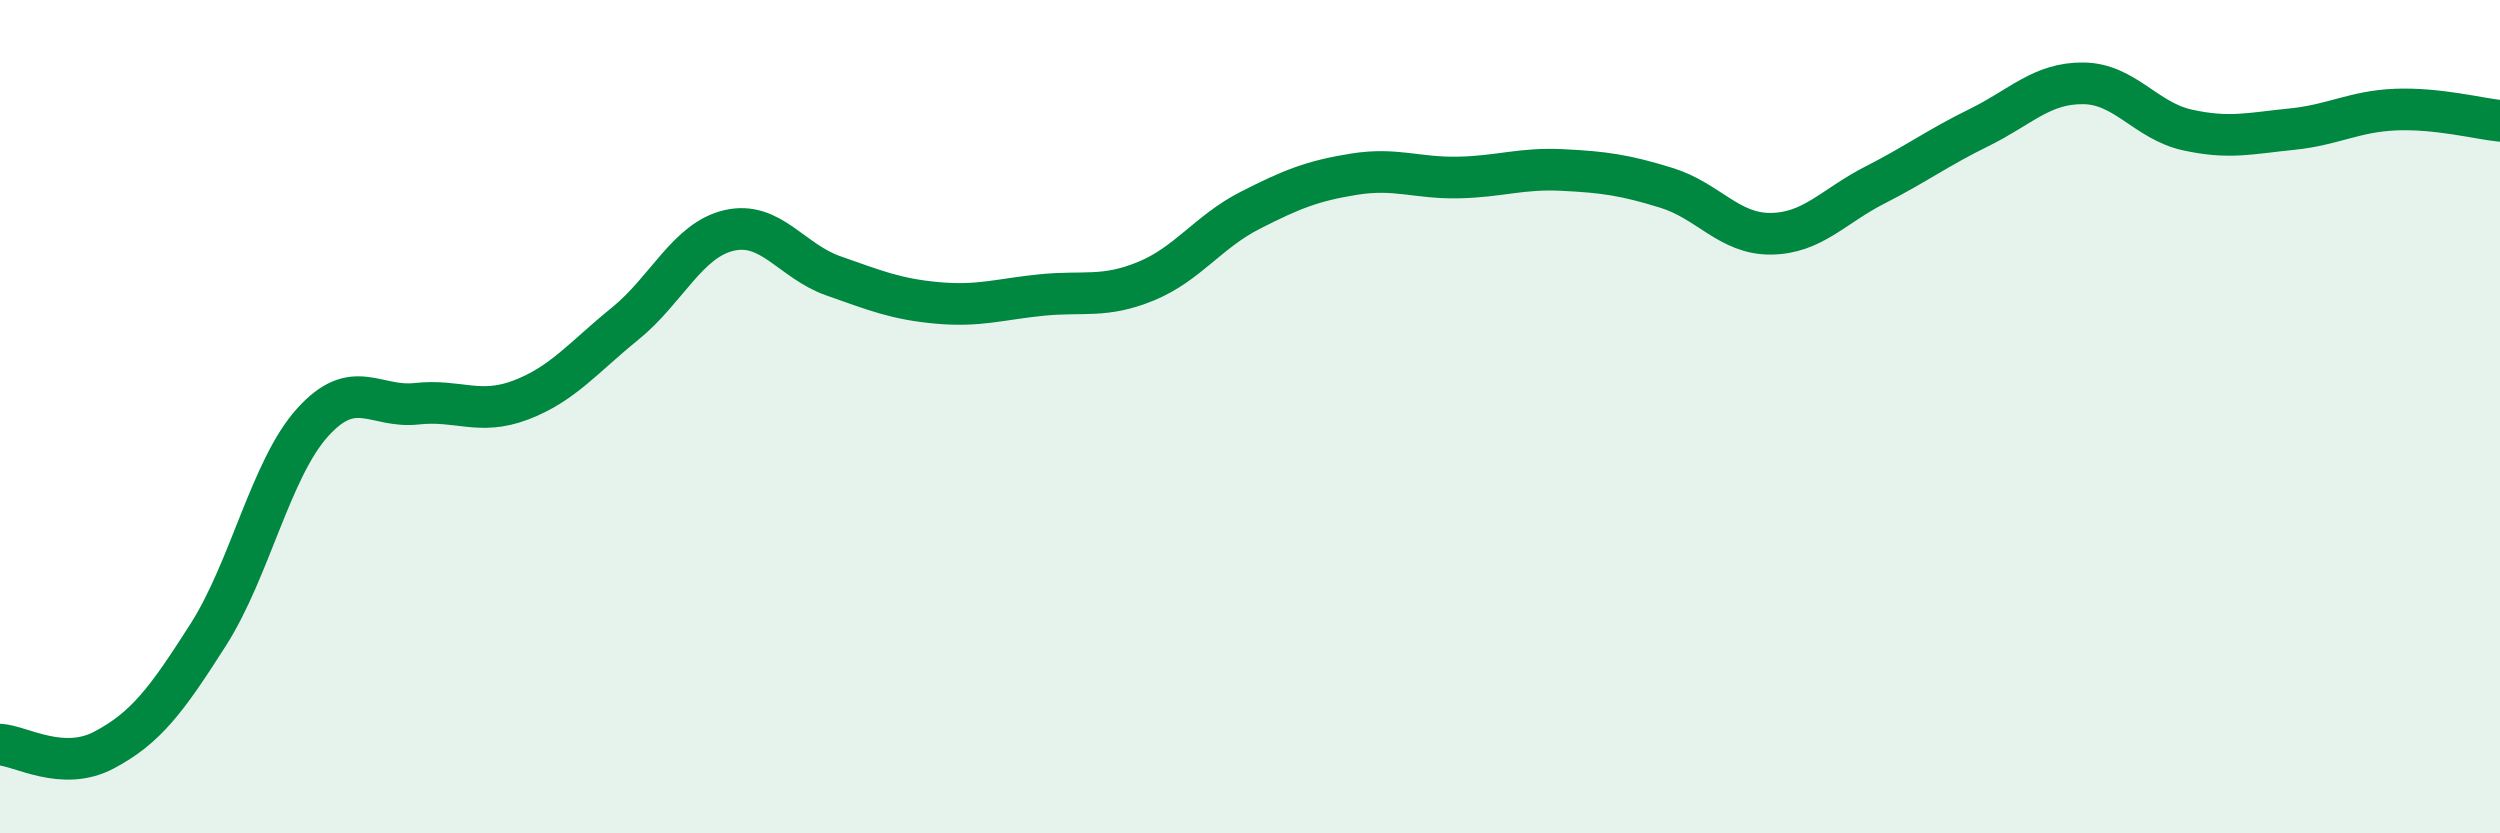 
    <svg width="60" height="20" viewBox="0 0 60 20" xmlns="http://www.w3.org/2000/svg">
      <path
        d="M 0,17.87 C 0.5,17.9 1.5,18.53 2.5,18 C 3.5,17.47 4,16.8 5,15.23 C 6,13.66 6.5,11.25 7.5,10.14 C 8.5,9.03 9,9.8 10,9.69 C 11,9.58 11.5,9.98 12.5,9.6 C 13.5,9.22 14,8.58 15,7.77 C 16,6.96 16.5,5.76 17.5,5.53 C 18.5,5.3 19,6.27 20,6.62 C 21,6.97 21.5,7.18 22.5,7.27 C 23.5,7.36 24,7.18 25,7.08 C 26,6.98 26.5,7.16 27.5,6.75 C 28.5,6.34 29,5.56 30,5.05 C 31,4.54 31.5,4.34 32.5,4.18 C 33.5,4.02 34,4.28 35,4.26 C 36,4.24 36.5,4.03 37.5,4.08 C 38.5,4.13 39,4.2 40,4.51 C 41,4.82 41.5,5.62 42.5,5.61 C 43.5,5.6 44,4.95 45,4.44 C 46,3.93 46.5,3.55 47.5,3.06 C 48.5,2.57 49,1.99 50,2 C 51,2.01 51.5,2.9 52.5,3.12 C 53.5,3.34 54,3.2 55,3.1 C 56,3 56.5,2.67 57.5,2.63 C 58.5,2.59 59.5,2.85 60,2.9L60 20L0 20Z"
        fill="#008740"
        opacity="0.1"
        stroke-linecap="round"
        stroke-linejoin="round"
      />
      <path
        d="M 0,17.87 C 0.5,17.9 1.5,18.53 2.5,18 C 3.5,17.47 4,16.8 5,15.23 C 6,13.66 6.5,11.25 7.5,10.14 C 8.5,9.03 9,9.8 10,9.69 C 11,9.58 11.5,9.98 12.5,9.6 C 13.5,9.22 14,8.58 15,7.77 C 16,6.96 16.5,5.76 17.5,5.53 C 18.5,5.3 19,6.27 20,6.62 C 21,6.97 21.5,7.18 22.5,7.27 C 23.5,7.36 24,7.18 25,7.08 C 26,6.98 26.5,7.16 27.5,6.75 C 28.5,6.34 29,5.56 30,5.05 C 31,4.54 31.5,4.34 32.5,4.18 C 33.5,4.02 34,4.28 35,4.26 C 36,4.24 36.5,4.03 37.5,4.08 C 38.5,4.13 39,4.2 40,4.51 C 41,4.82 41.5,5.62 42.5,5.61 C 43.5,5.6 44,4.95 45,4.44 C 46,3.93 46.5,3.55 47.5,3.06 C 48.5,2.57 49,1.99 50,2 C 51,2.01 51.5,2.9 52.5,3.12 C 53.5,3.34 54,3.2 55,3.1 C 56,3 56.5,2.67 57.5,2.63 C 58.5,2.59 59.5,2.85 60,2.9"
        stroke="#008740"
        stroke-width="1"
        fill="none"
        stroke-linecap="round"
        stroke-linejoin="round"
      />
    </svg>
  